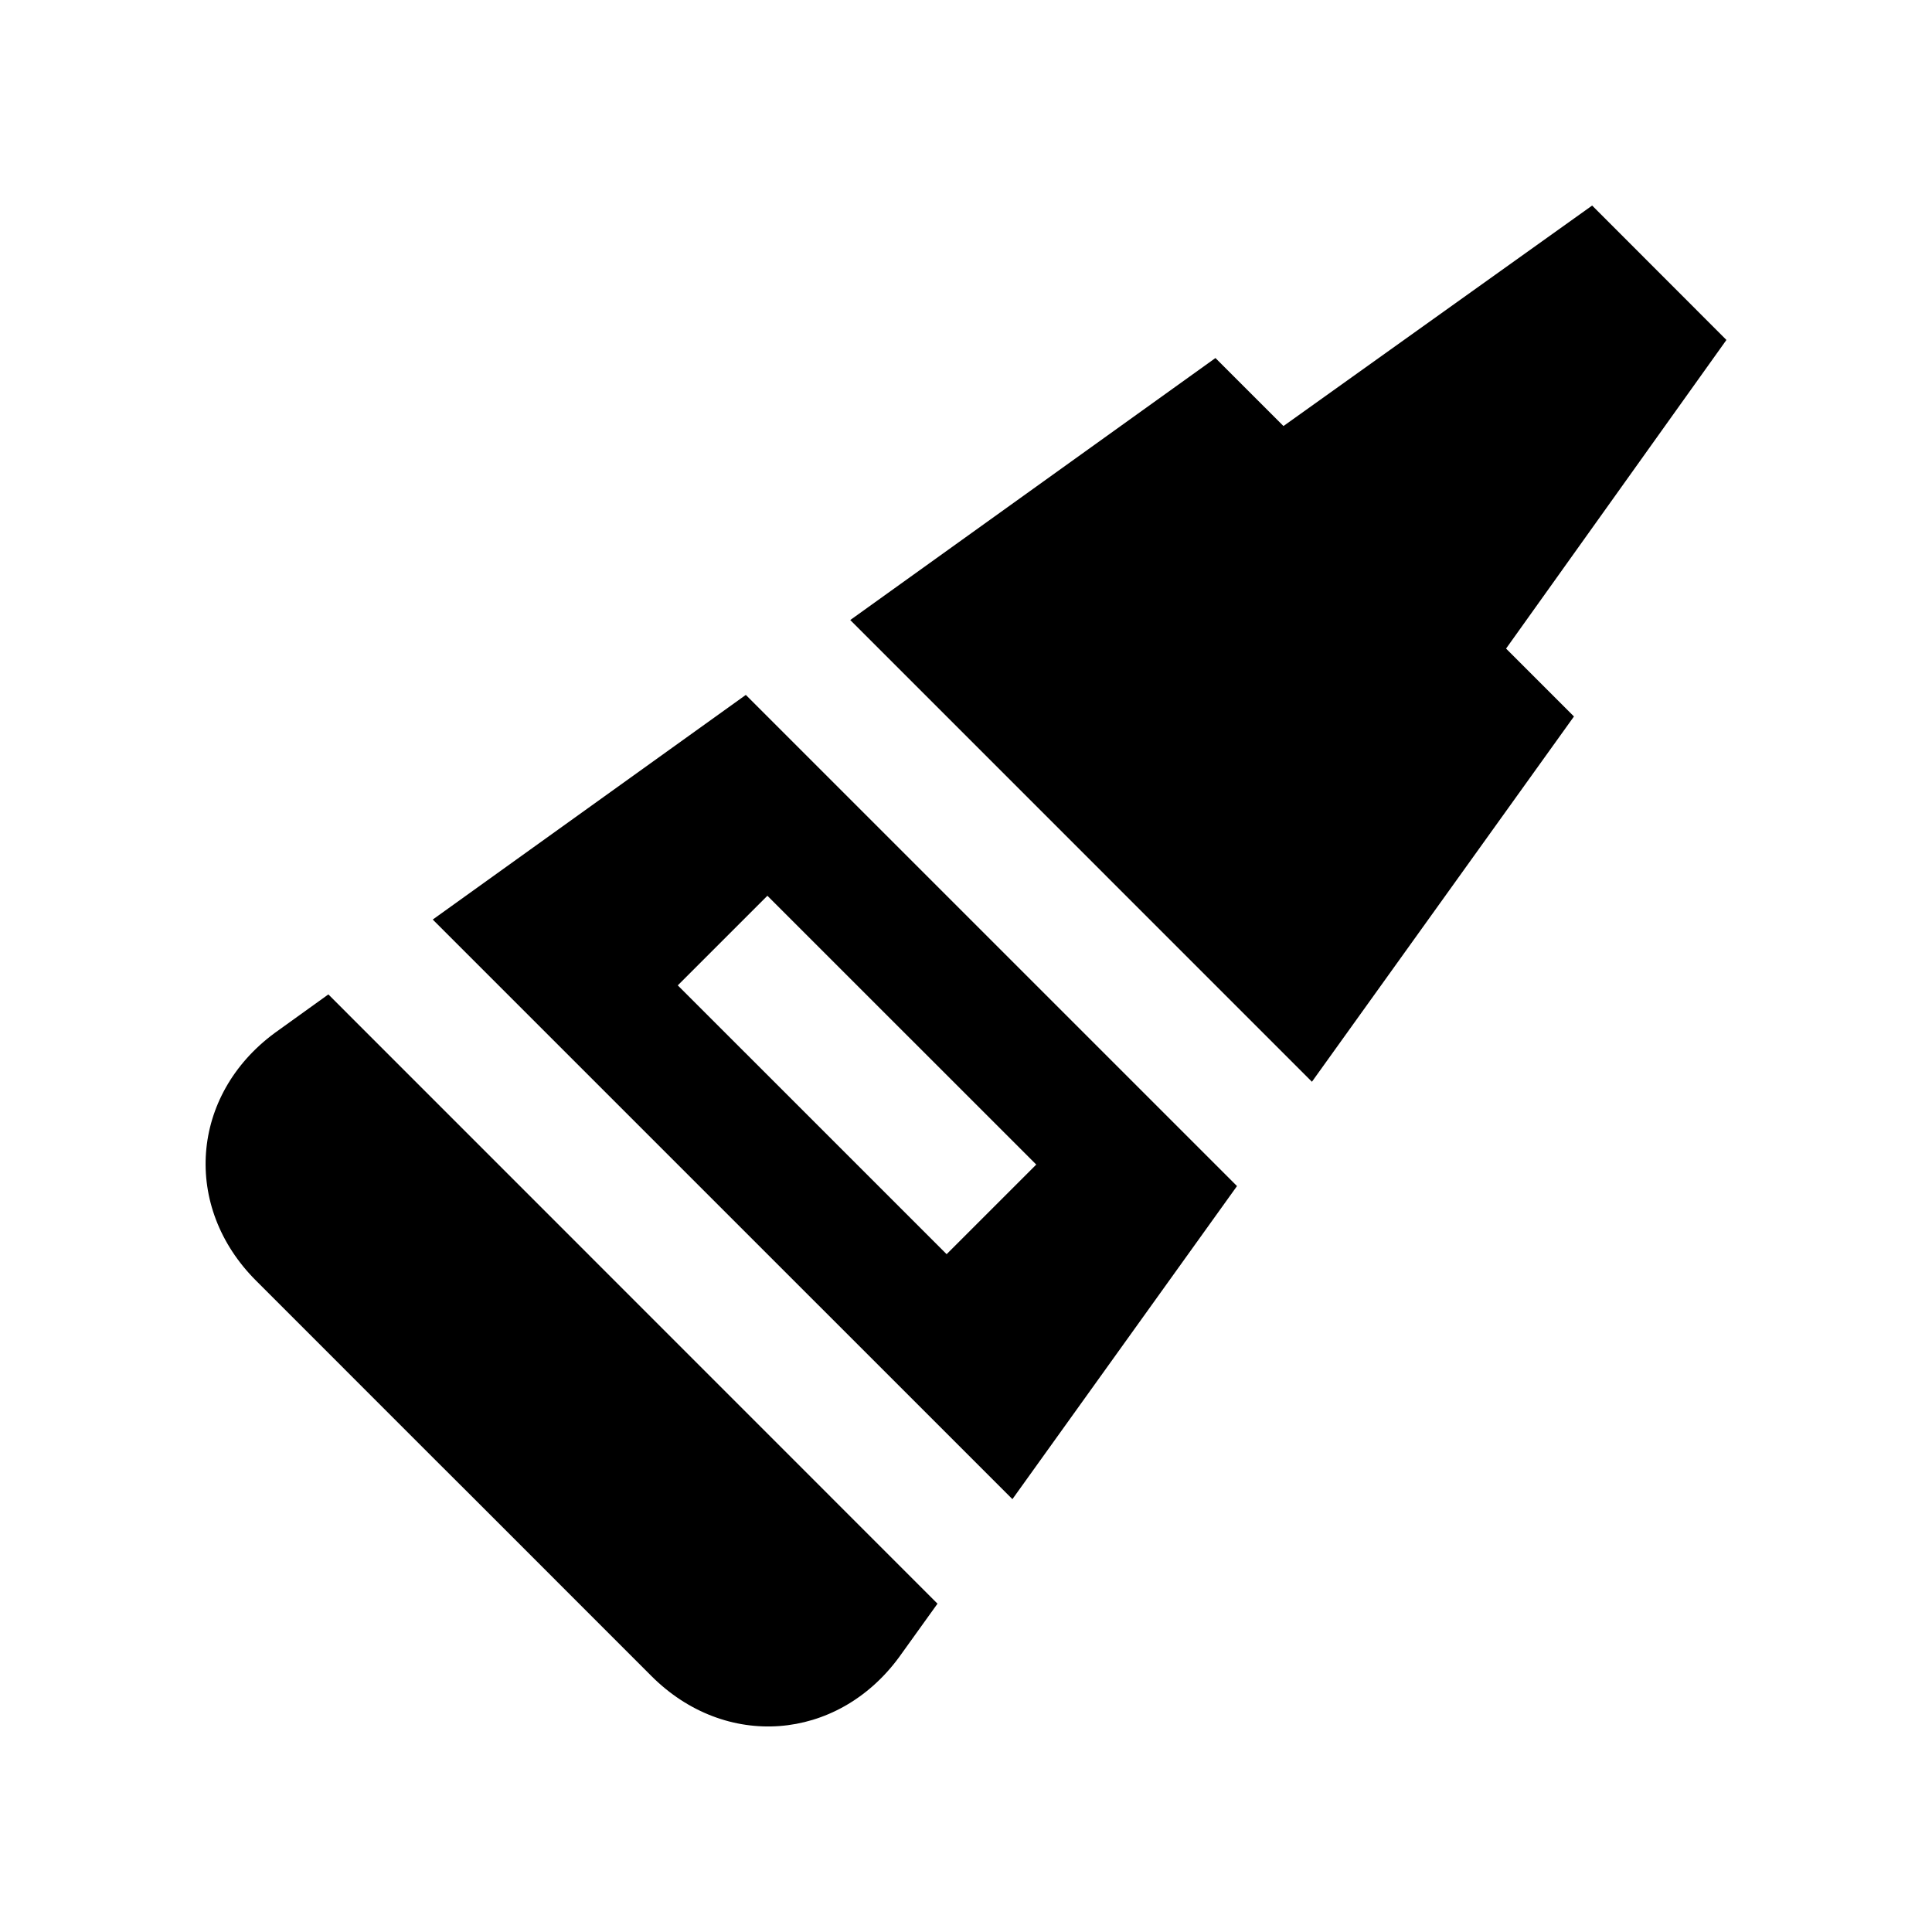 <?xml version="1.0" encoding="UTF-8"?>
<!-- Uploaded to: SVG Find, www.svgrepo.com, Generator: SVG Find Mixer Tools -->
<svg fill="#000000" width="800px" height="800px" version="1.1" viewBox="144 144 512 512" xmlns="http://www.w3.org/2000/svg">
 <g>
  <path d="m601.52 234.09-35.582-35.617-81.805 58.43-18.027-18.02-96.781 69.434 122.35 122.36 69.441-96.805-17.992-17.992z"/>
  <path d="m341.65 328.16-82.969 59.531 153.62 153.6 59.516-82.969zm53.215 148.21-71.246-71.238 23.75-23.746 71.25 71.238z"/>
  <path d="m231.02 407.53-14.277 10.262c-22.277 16.48-24.477 46.004-4.898 65.586l47.504 47.516 9.785 9.758 47.492 47.508c19.59 19.602 49.113 17.387 65.566-4.887l10.254-14.281z"/>
 </g>
</svg>